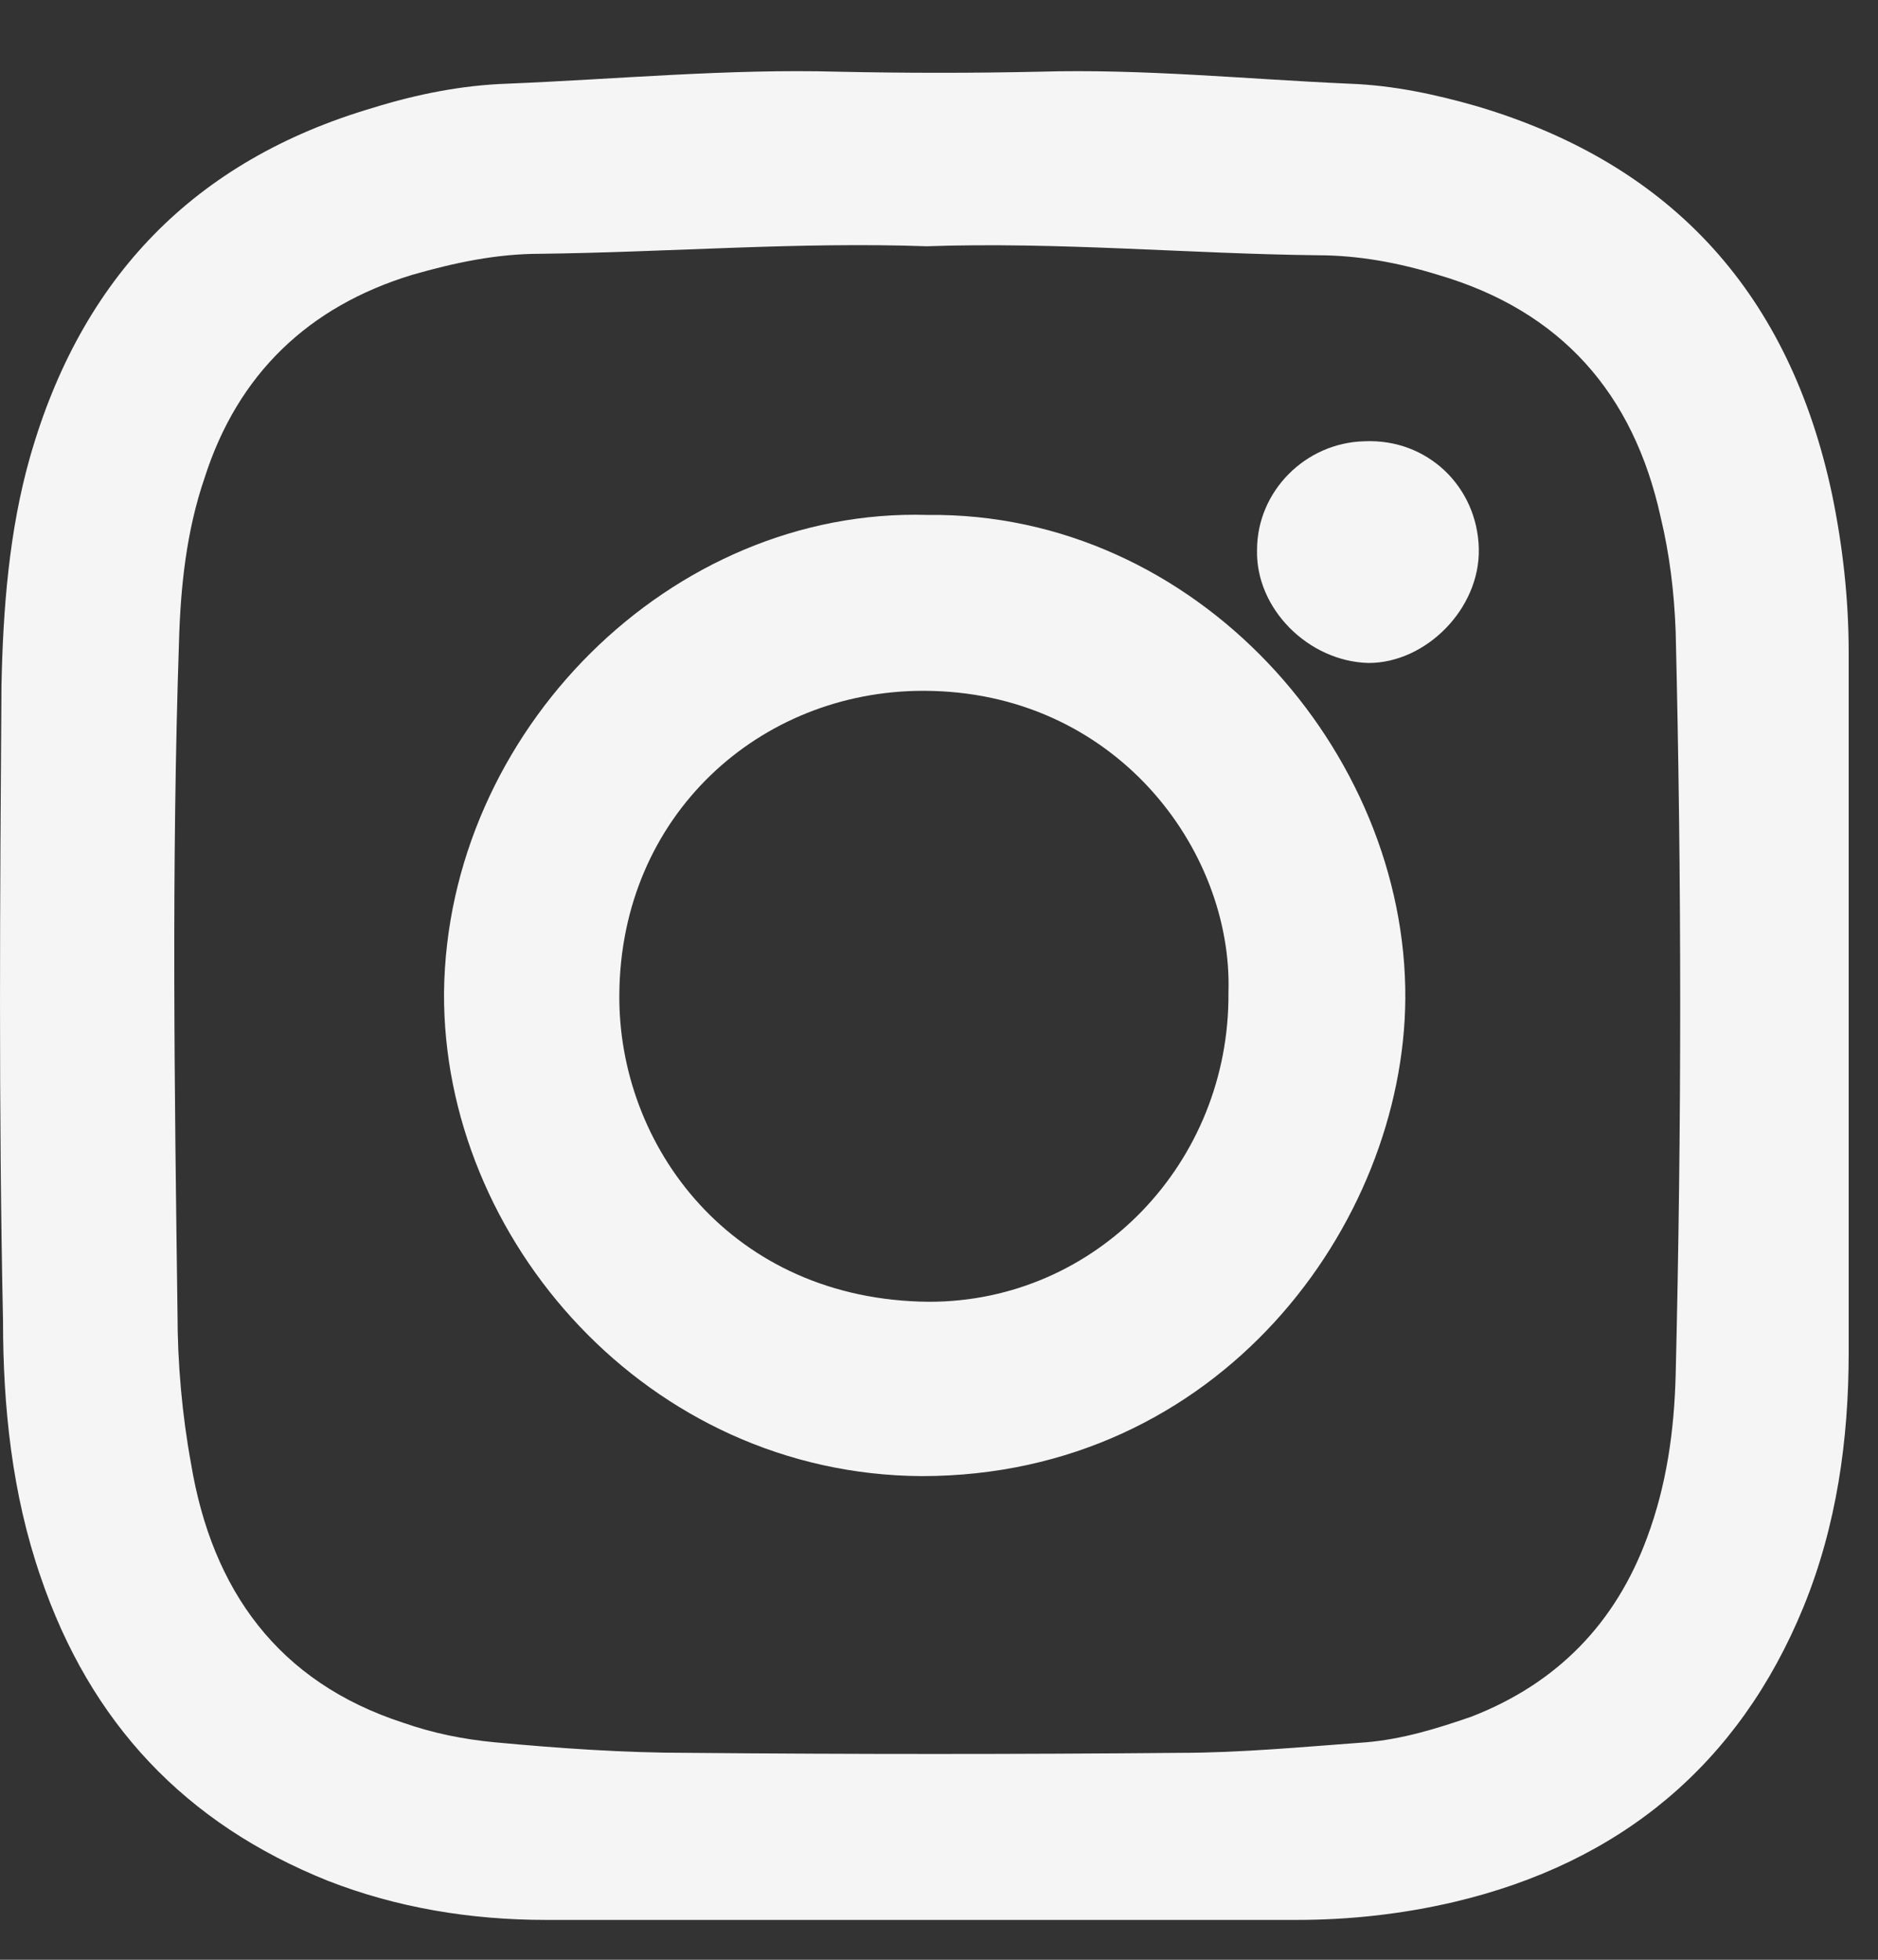 <svg width="23" height="24" viewBox="0 0 23 24" fill="none" xmlns="http://www.w3.org/2000/svg">
<rect x="0" y="0" width="23" height="24" fill="#333333" stroke="none"/>
<path d="M11.274 23.512C9.745 23.512 8.216 23.512 6.687 23.512C5.766 23.512 4.863 23.364 4.016 23.033C2.266 22.332 1.105 21.097 0.497 19.309C0.147 18.296 0.037 17.227 0.037 16.176C-0.018 13.577 0 10.978 0.018 8.398C0.037 7.458 0.111 6.499 0.368 5.596C0.995 3.403 2.376 1.965 4.569 1.32C5.103 1.154 5.656 1.044 6.208 1.025C7.553 0.97 8.916 0.841 10.261 0.878C11.09 0.896 11.919 0.896 12.73 0.878C14.001 0.841 15.272 0.97 16.525 1.025C17.059 1.044 17.575 1.154 18.091 1.302C20.504 2.02 21.922 3.624 22.438 6.057C22.567 6.684 22.641 7.329 22.641 7.992C22.641 10.849 22.641 13.706 22.641 16.563C22.641 17.632 22.494 18.683 22.088 19.678C21.296 21.613 19.841 22.811 17.814 23.291C17.188 23.438 16.543 23.512 15.88 23.512C14.351 23.512 12.822 23.512 11.274 23.512ZM11.348 3.016C9.782 2.96 8.198 3.089 6.614 3.108C6.079 3.108 5.563 3.218 5.048 3.366C3.777 3.753 2.911 4.582 2.505 5.854C2.284 6.499 2.211 7.181 2.192 7.863C2.1 10.61 2.137 13.338 2.174 16.084C2.174 16.692 2.229 17.319 2.34 17.927C2.598 19.475 3.408 20.6 4.937 21.097C5.306 21.226 5.674 21.3 6.061 21.337C6.853 21.411 7.645 21.466 8.437 21.466C10.445 21.484 12.453 21.484 14.443 21.466C15.198 21.466 15.972 21.392 16.727 21.337C17.169 21.3 17.593 21.171 18.017 21.024C19.067 20.618 19.785 19.881 20.172 18.83C20.412 18.185 20.504 17.522 20.522 16.84C20.596 13.798 20.596 10.775 20.522 7.734C20.504 7.255 20.449 6.794 20.338 6.333C20.006 4.822 19.122 3.808 17.612 3.366C17.133 3.218 16.635 3.126 16.138 3.126C14.553 3.108 12.969 2.96 11.348 3.016Z" fill="#F5F5F5"/>
<path d="M11.361 6.306C14.656 6.269 17.229 9.202 17.211 12.229C17.192 14.995 14.934 18.077 11.287 18.077C7.937 18.058 5.419 15.181 5.438 12.154C5.475 8.961 8.214 6.213 11.361 6.306ZM15.045 12.154C15.1 10.409 13.656 8.46 11.306 8.46C9.306 8.46 7.603 9.982 7.585 12.173C7.566 14.03 8.955 15.923 11.38 15.942C13.434 15.942 15.063 14.234 15.045 12.154Z" fill="#F5F5F5"/>
<path d="M18.111 6.717C18.129 7.454 17.463 8.119 16.762 8.119C16.024 8.101 15.377 7.454 15.395 6.735C15.395 6.015 15.989 5.422 16.708 5.404C17.482 5.368 18.093 5.961 18.111 6.717Z" fill="#F5F5F5"/>
</svg>
